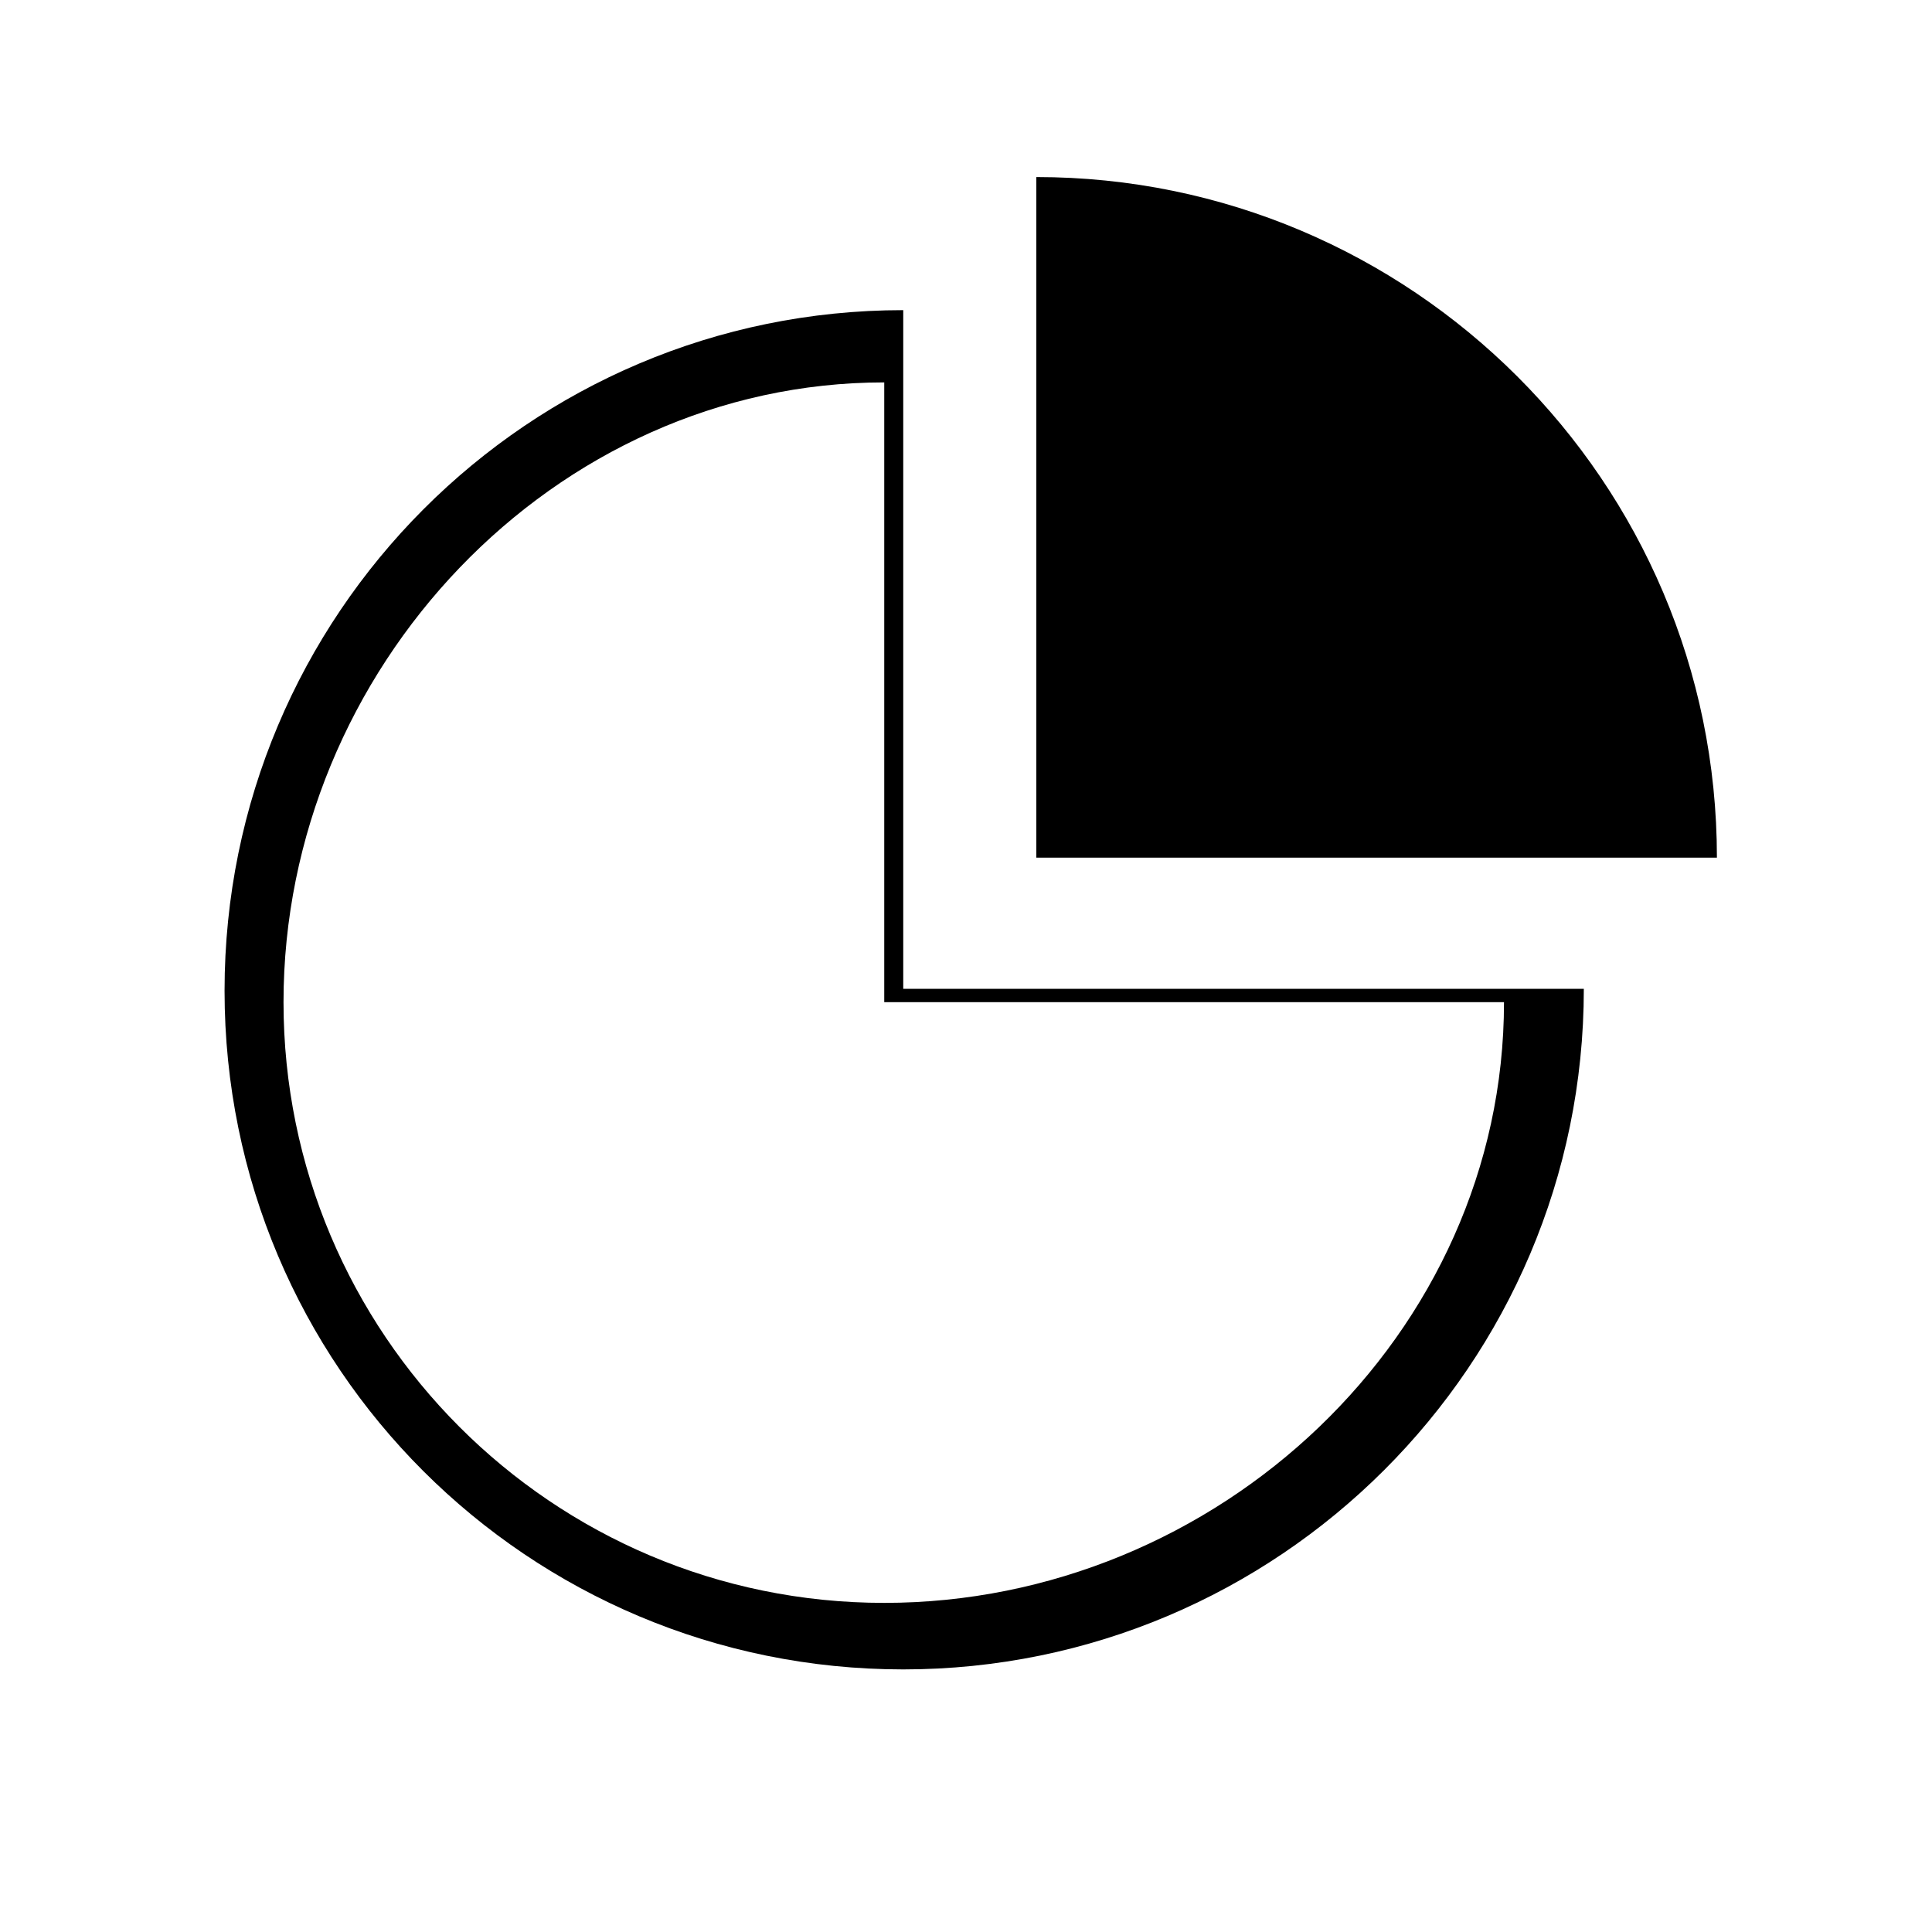 <?xml version="1.0" encoding="UTF-8"?>
<!-- Uploaded to: SVG Repo, www.svgrepo.com, Generator: SVG Repo Mixer Tools -->
<svg fill="#000000" width="800px" height="800px" version="1.1" viewBox="144 144 512 512" xmlns="http://www.w3.org/2000/svg">
 <path d="m383.37 406.55v-180.36c-99.25 0-179.86 80.609-179.86 180.36s80.609 179.86 179.86 179.86 180.36-80.609 180.36-180.36h-180.36zm-5.035 162.23c-88.168 0-159.2-71.539-159.2-159.2 0-88.168 71.539-164.24 159.2-164.24v164.24h164.24c0 88.168-76.078 159.2-164.24 159.2zm40.305-377.86c99.25 0 180.36 80.609 180.36 180.36h-180.36z"/>
</svg>